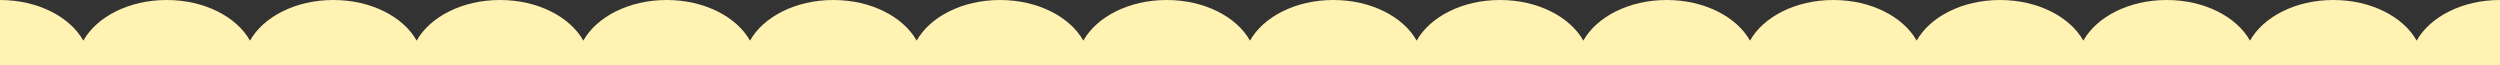 <?xml version="1.0" encoding="utf-8"?>
<!-- Generator: Adobe Illustrator 27.6.1, SVG Export Plug-In . SVG Version: 6.00 Build 0)  -->
<svg version="1.1" id="レイヤー_1" xmlns="http://www.w3.org/2000/svg" xmlns:xlink="http://www.w3.org/1999/xlink" x="0px"
	 y="0px" width="1920px" height="50px" viewBox="0 0 1920 50" style="enable-background:new 0 0 1920 50;" xml:space="preserve">
<rect x="0" y="0" width="1920" height="50" fill="#333333" stroke="none"/>
<style type="text/css">
	.st0{fill:#FFF2B2;}
</style>
<path class="st0" d="M1920,50V0c-29,0-53.7,12.9-64,31.2C1845.7,12.9,1821,0,1792,0s-53.7,12.9-64,31.2C1717.7,12.9,1693,0,1664,0
	s-53.7,12.9-64,31.2C1589.7,12.9,1565,0,1536,0s-53.7,12.9-64,31.2C1461.7,12.9,1437,0,1408,0s-53.7,12.9-64,31.2
	C1333.7,12.9,1309,0,1280,0s-53.7,12.9-64,31.2C1205.7,12.9,1181,0,1152,0s-53.7,12.9-64,31.2C1077.7,12.9,1053,0,1024,0
	s-53.7,12.9-64,31.2C949.7,12.9,925,0,896,0s-53.7,12.9-64,31.2C821.7,12.9,797,0,768,0s-53.7,12.9-64,31.2C693.7,12.9,669,0,640,0
	s-53.7,12.9-64,31.2C565.7,12.9,541,0,512,0s-53.7,12.9-64,31.2C437.7,12.9,413,0,384,0s-53.7,12.9-64,31.2C309.7,12.9,285,0,256,0
	s-53.7,12.9-64,31.2C181.7,12.9,157,0,128,0S74.3,12.9,64,31.2C53.7,12.9,29,0,0,0v50H1920z"/>
</svg>
